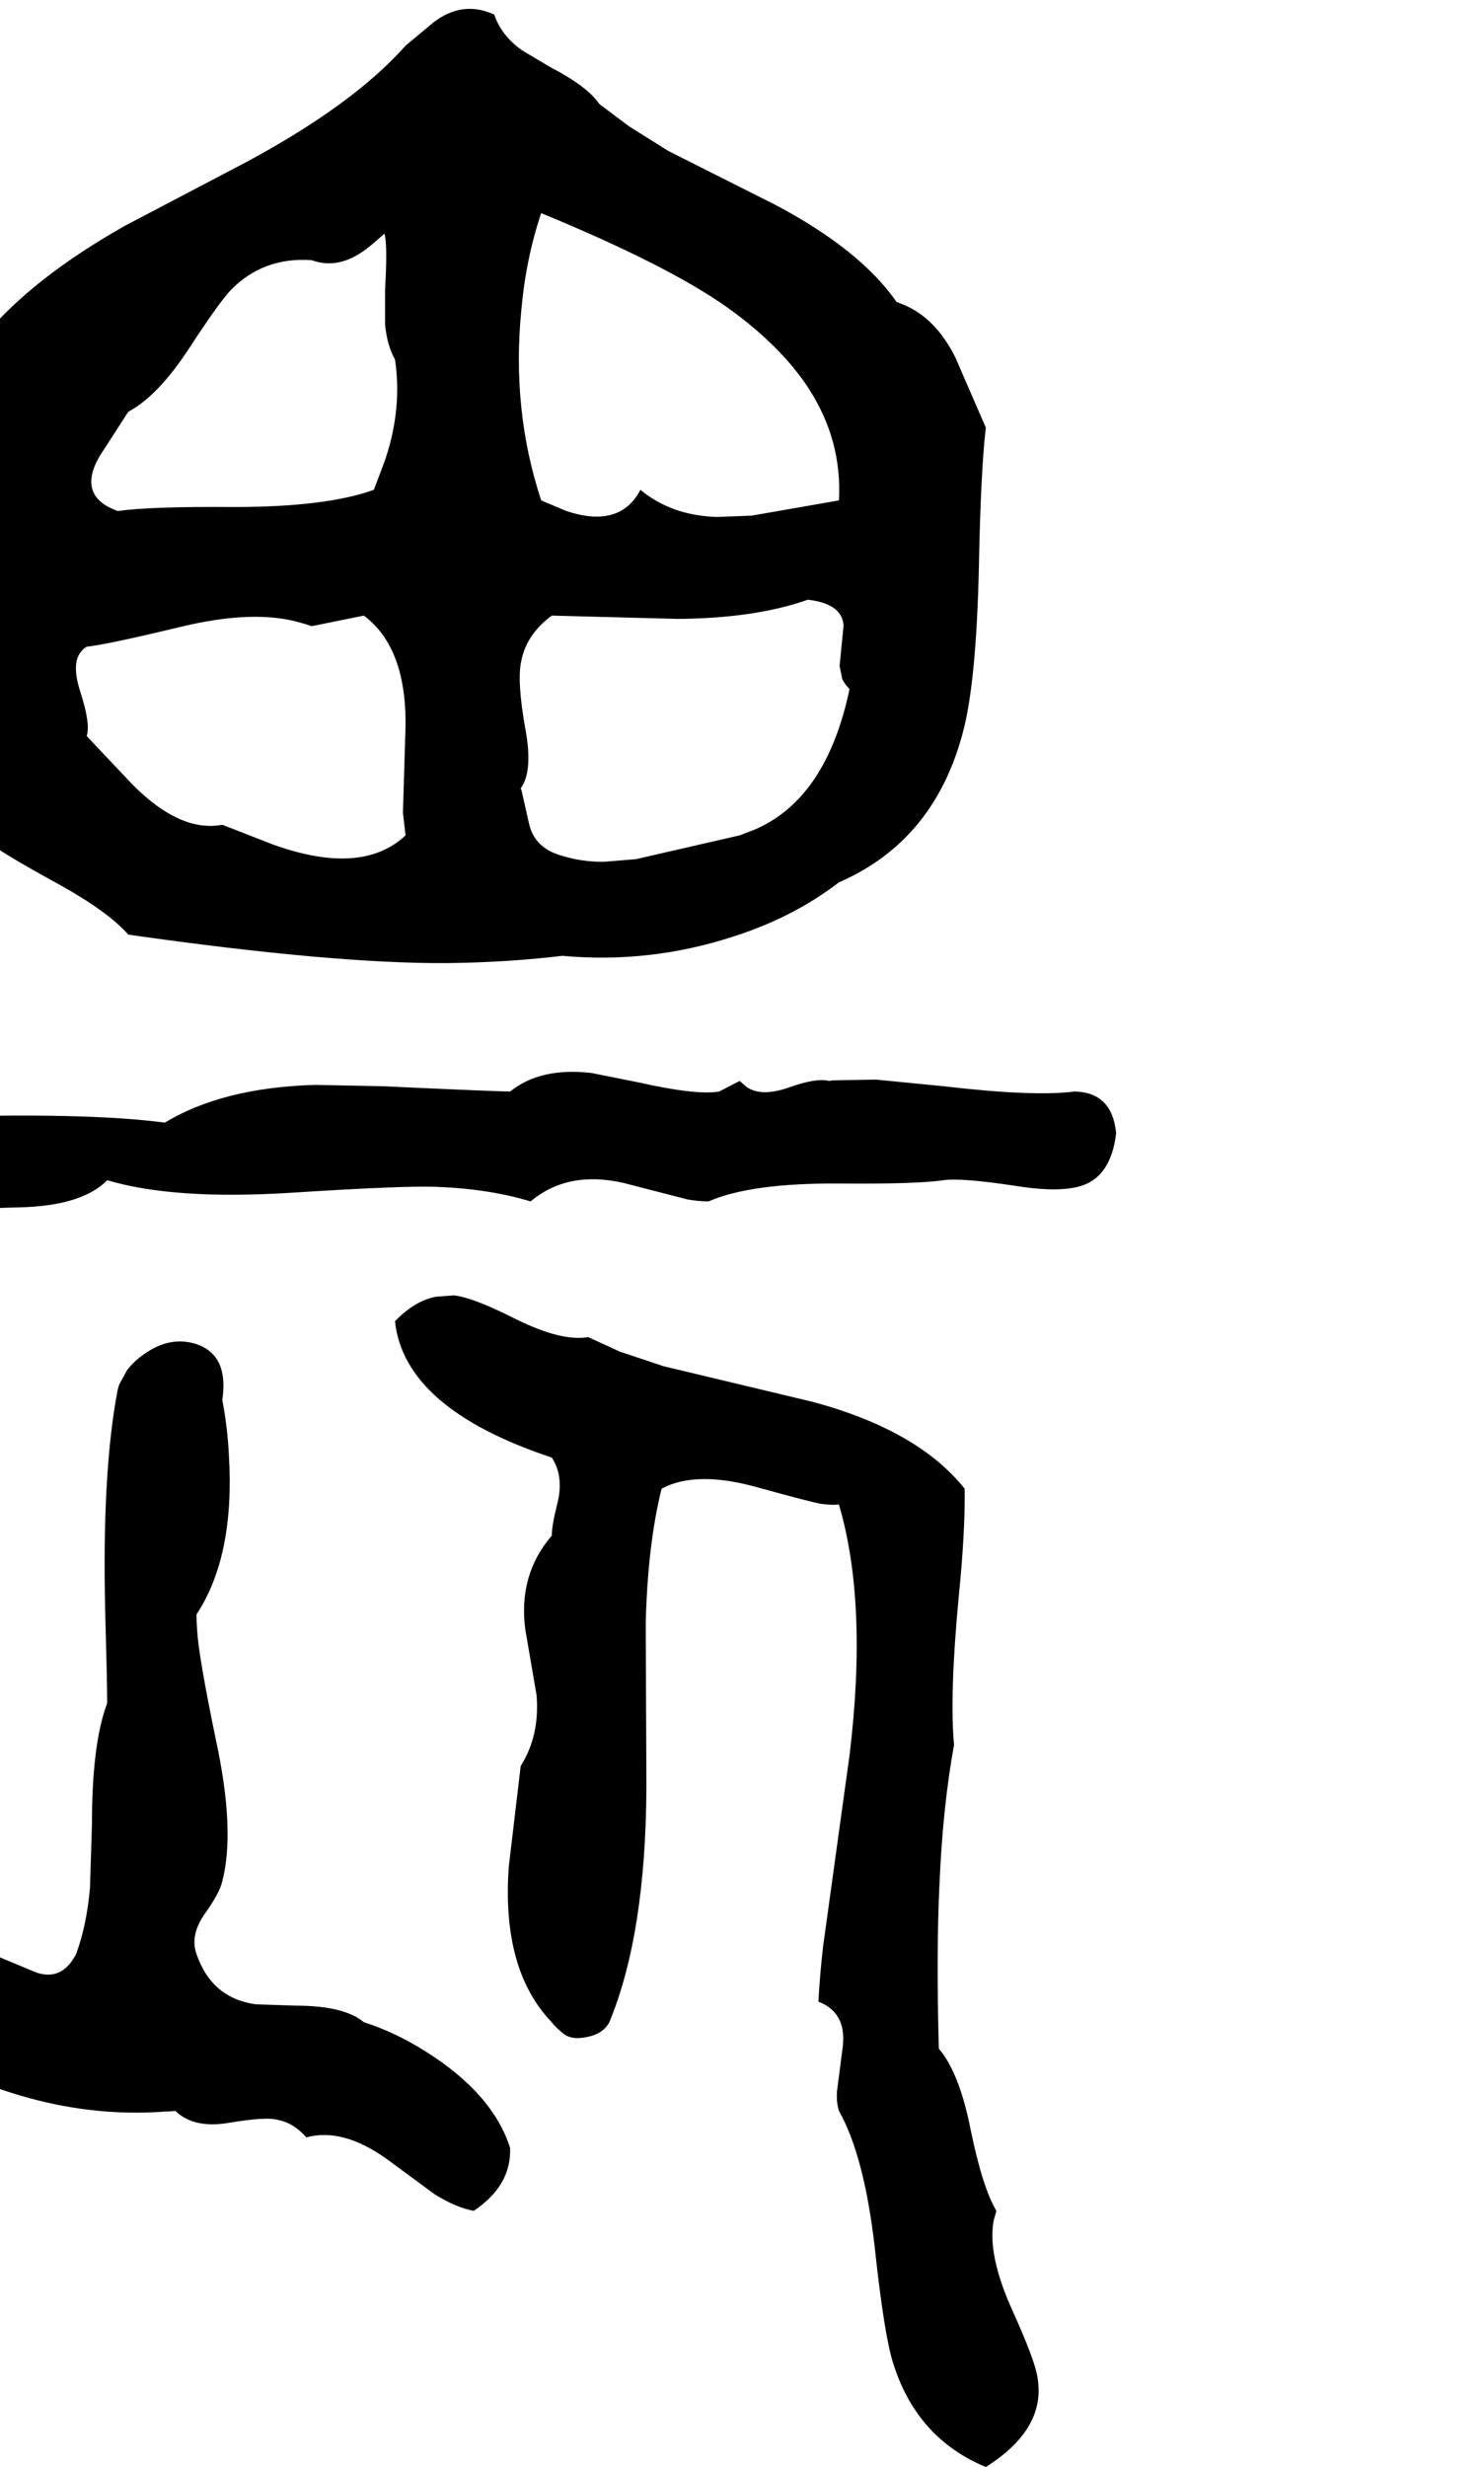 <svg xmlns="http://www.w3.org/2000/svg" viewBox="854 0 2243 3727">
<g transform="matrix(1 0 0 -1 0 3102)">
<path d="M1048 1690Q1357 1646 1529 1647Q1621 1648 1704 1658Q1836 1646 1962 1687Q2053 1716 2122 1769Q2269 1833 2311 2002Q2331 2083 2334 2268Q2337 2396 2344 2456L2298 2562Q2268 2622 2219 2642Q2214 2644 2209 2646Q2154 2725 2025 2793L1864 2874L1805 2911L1761 2944L1759 2946Q1741 2972 1685 3001L1643 3026Q1612 3048 1601 3080Q1553 3102 1509 3068L1467 3033Q1388 2944 1226 2857L1043 2761Q903 2682 829 2593L803 2559Q772 2467 780 2292Q788 2117 787 2078L781 1997Q780 1993 780 1990Q754 1895 832 1833Q855 1814 943 1766Q1017 1725 1048 1690ZM2138 2061Q2103 1894 1993 1848L1972 1840L1815 1804L1766 1800Q1733 1800 1704 1809Q1663 1820 1654 1856L1642 1909Q1641 1910 1641 1911Q1660 1937 1648 2001Q1635 2074 1642 2104Q1650 2144 1688 2172L1879 2167Q1996 2168 2075 2196Q2127 2190 2129 2157L2123 2096L2127 2076Q2131 2068 2138 2061ZM1672 2780Q1864 2701 1954 2637Q2035 2579 2077 2514Q2127 2436 2122 2346L1990 2323L1938 2321Q1869 2323 1822 2362Q1791 2303 1710 2330L1672 2346Q1627 2482 1642 2634Q1649 2712 1672 2780ZM1048 2480Q1093 2504 1140 2576Q1185 2645 1203 2664Q1252 2714 1325 2709Q1368 2693 1413 2730Q1417 2733 1435 2749Q1440 2734 1436 2664V2612Q1439 2580 1451 2559Q1462 2486 1437 2410Q1431 2393 1419 2362Q1347 2336 1207 2336Q1082 2337 1032 2330Q970 2352 1004 2412L1046 2477Q1047 2478 1048 2480ZM985 2125Q1015 2128 1127 2155Q1239 2182 1309 2161Q1317 2159 1325 2156L1404 2172Q1468 2124 1467 2006L1463 1874L1467 1840Q1401 1778 1267 1826L1190 1856Q1127 1844 1055 1916L985 1990Q991 2008 976 2055Q961 2100 977 2118Q980 2122 985 2125ZM2478 1453Q2417 1445 2280 1461L2178 1471L2117 1470Q2112 1470 2107 1469Q2088 1474 2046 1459Q2003 1444 1981 1461L1972 1469L1941 1453Q1907 1447 1818 1467L1748 1481Q1671 1490 1625 1453Q1606 1453 1432 1461L1330 1463Q1191 1459 1103 1406Q983 1422 737 1414Q497 1407 384 1422Q332 1422 310 1380L298 1350Q332 1268 444 1258Q448 1258 550 1256Q590 1296 651 1280L718 1262Q753 1256 780 1271Q800 1276 883 1278Q974 1280 1013 1316Q1014 1317 1016 1319Q1117 1289 1293 1300Q1464 1311 1514 1309Q1593 1306 1656 1287Q1712 1334 1796 1315L1893 1290Q1910 1287 1925 1287Q1989 1315 2123 1314Q2239 1313 2280 1319Q2307 1323 2392 1310Q2475 1297 2506 1319Q2535 1339 2541 1390Q2535 1452 2478 1453ZM2360 -238Q2339 -203 2321 -115Q2304 -29 2273 7Q2269 153 2274 256Q2279 373 2296 466Q2289 540 2303 689Q2313 788 2312 853Q2242 941 2083 984L1857 1038L1791 1060L1743 1082Q1703 1075 1634 1109Q1569 1142 1540 1145L1513 1143Q1481 1137 1451 1106Q1465 974 1688 900Q1707 871 1696 829Q1688 797 1688 782Q1637 723 1648 640L1665 541Q1670 480 1641 434L1623 282Q1612 128 1686 49Q1694 39 1704 31Q1717 19 1743 25Q1766 30 1775 47Q1830 180 1831 401L1830 650Q1833 769 1854 853Q1906 881 1999 855Q2082 832 2096 830Q2110 828 2122 829Q2166 680 2138 450L2098 161Q2093 117 2091 78Q2133 62 2128 12L2119 -58Q2118 -74 2122 -87Q2160 -154 2176 -292Q2190 -422 2203 -465Q2238 -581 2344 -625Q2436 -567 2422 -489Q2418 -463 2384 -388Q2346 -304 2356 -252Q2358 -245 2360 -238ZM1404 47Q1374 72 1301 72L1241 74Q1174 83 1151 150Q1141 178 1163 210Q1186 242 1190 260Q1210 337 1180 475Q1154 601 1152 639Q1151 651 1151 663Q1209 751 1200 903Q1198 945 1190 987Q1200 1054 1152 1071Q1111 1085 1070 1055Q1056 1045 1046 1032L1034 1010Q1033 1006 1032 1003Q1008 879 1013 668Q1016 560 1016 529Q993 468 993 347L990 250Q985 193 969 150Q948 109 909 122L849 147Q815 157 787 142L765 448Q755 671 803 813Q798 820 777 871Q756 919 716 932Q662 957 621 902L598 868Q598 774 571 549Q544 320 557 190Q561 157 566 126Q576 53 645 23Q652 21 729 -4Q761 -13 780 -24Q943 -100 1103 -88Q1111 -88 1119 -87Q1147 -114 1200 -105Q1254 -96 1271 -100Q1297 -104 1317 -127Q1372 -112 1439 -160L1511 -213Q1543 -233 1570 -238Q1627 -200 1625 -143Q1599 -61 1497 3Q1451 32 1404 47Z" />
</g>
</svg>